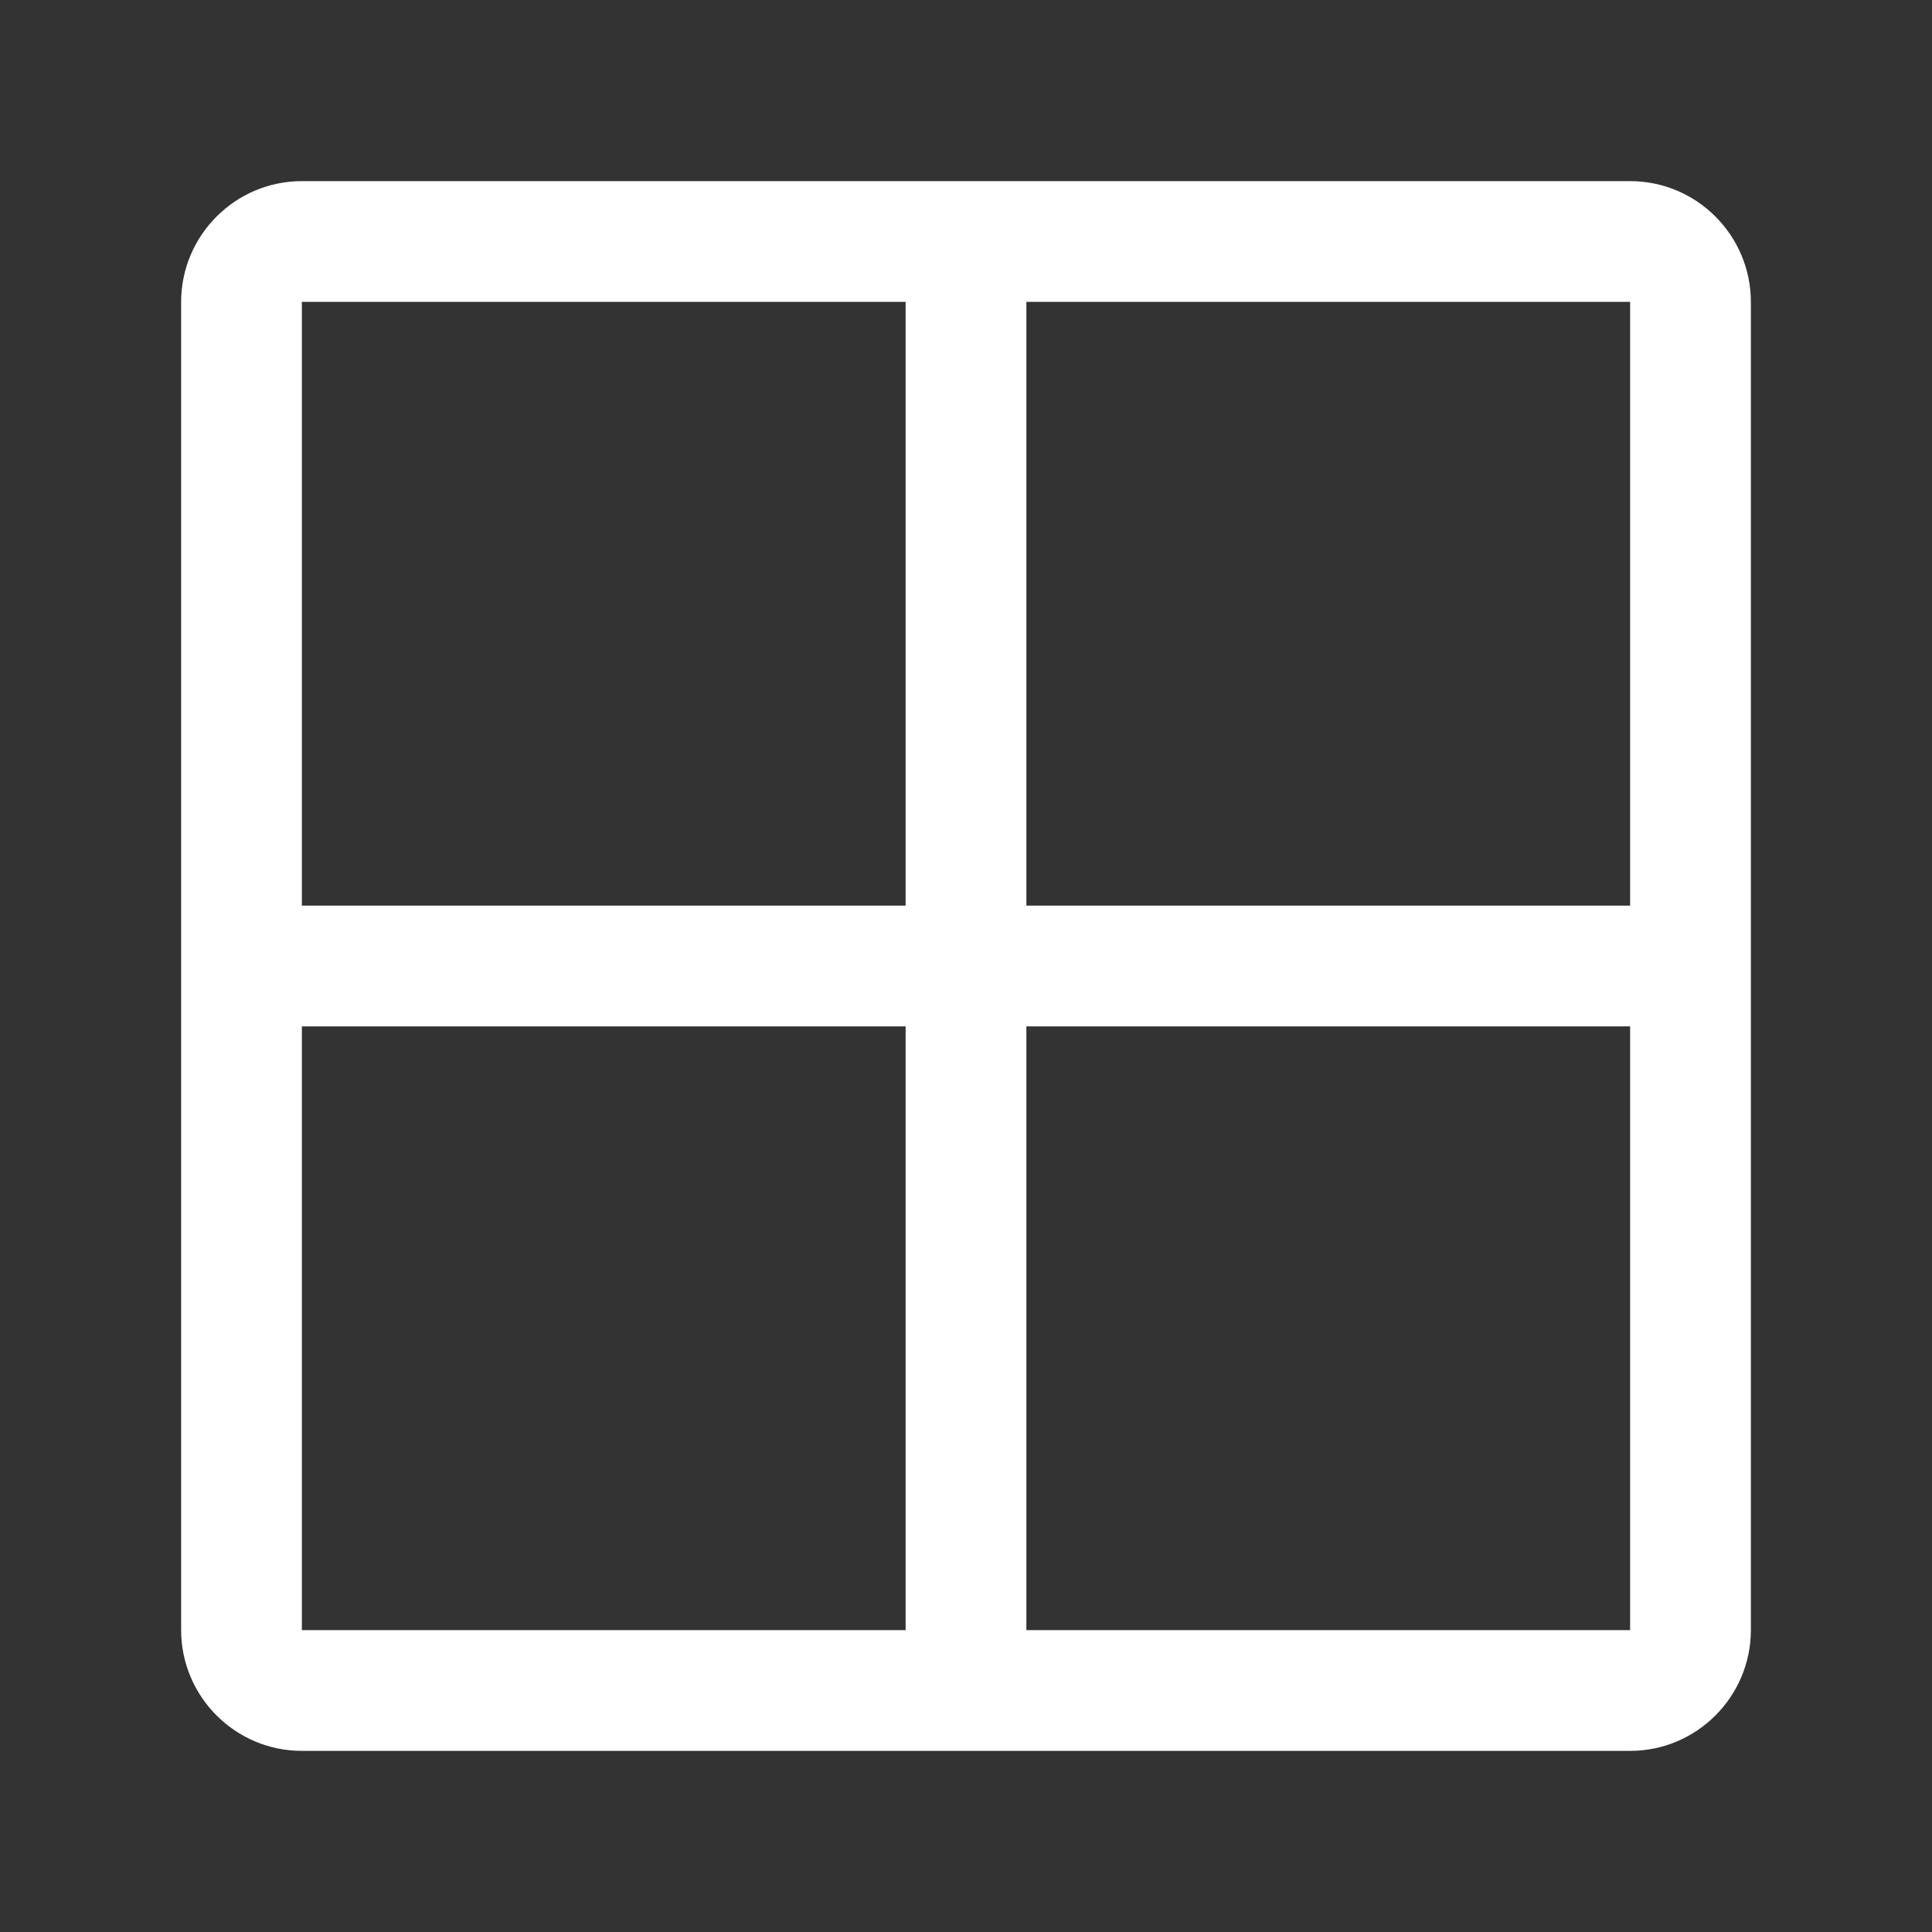 <?xml version="1.0" encoding="utf-8"?>
<!-- Generator: Adobe Illustrator 16.0.0, SVG Export Plug-In . SVG Version: 6.00 Build 0)  -->
<!DOCTYPE svg PUBLIC "-//W3C//DTD SVG 1.1//EN" "http://www.w3.org/Graphics/SVG/1.1/DTD/svg11.dtd">
<svg version="1.1" id="Layer_1" xmlns="http://www.w3.org/2000/svg" xmlns:xlink="http://www.w3.org/1999/xlink" x="0px" y="0px"
	 width="20px" height="20px" viewBox="0 0 20 20" enable-background="new 0 0 20 20" xml:space="preserve">
<rect x="0" y="0" width="20" height="20" fill="#333333" stroke="none"/>
<rect fill="none" width="20" height="20"/>
<g>
	<defs>
		<rect id="SVGID_7_" width="20" height="20"/>
	</defs>
	<clipPath id="SVGID_2_">
		<use xlink:href="#SVGID_7_"  overflow="visible"/>
	</clipPath>
	<path clip-path="url(#SVGID_2_)" fill="#FFFFFF" d="M16.875,1.875H3.125c-0.689,0-1.249,0.561-1.25,1.25v13.75
		c0.001,0.689,0.561,1.25,1.25,1.25h13.75c0.689,0,1.249-0.561,1.25-1.25V3.125C18.124,2.436,17.564,1.875,16.875,1.875
		 M16.875,9.375h-6.25v-6.25h6.25V9.375z M9.375,9.375h-6.25v-6.25h6.25V9.375z M3.125,10.625h6.25v6.25h-6.25V10.625z
		 M10.625,10.625h6.25v6.25h-6.25V10.625z"/>
</g>
</svg>
